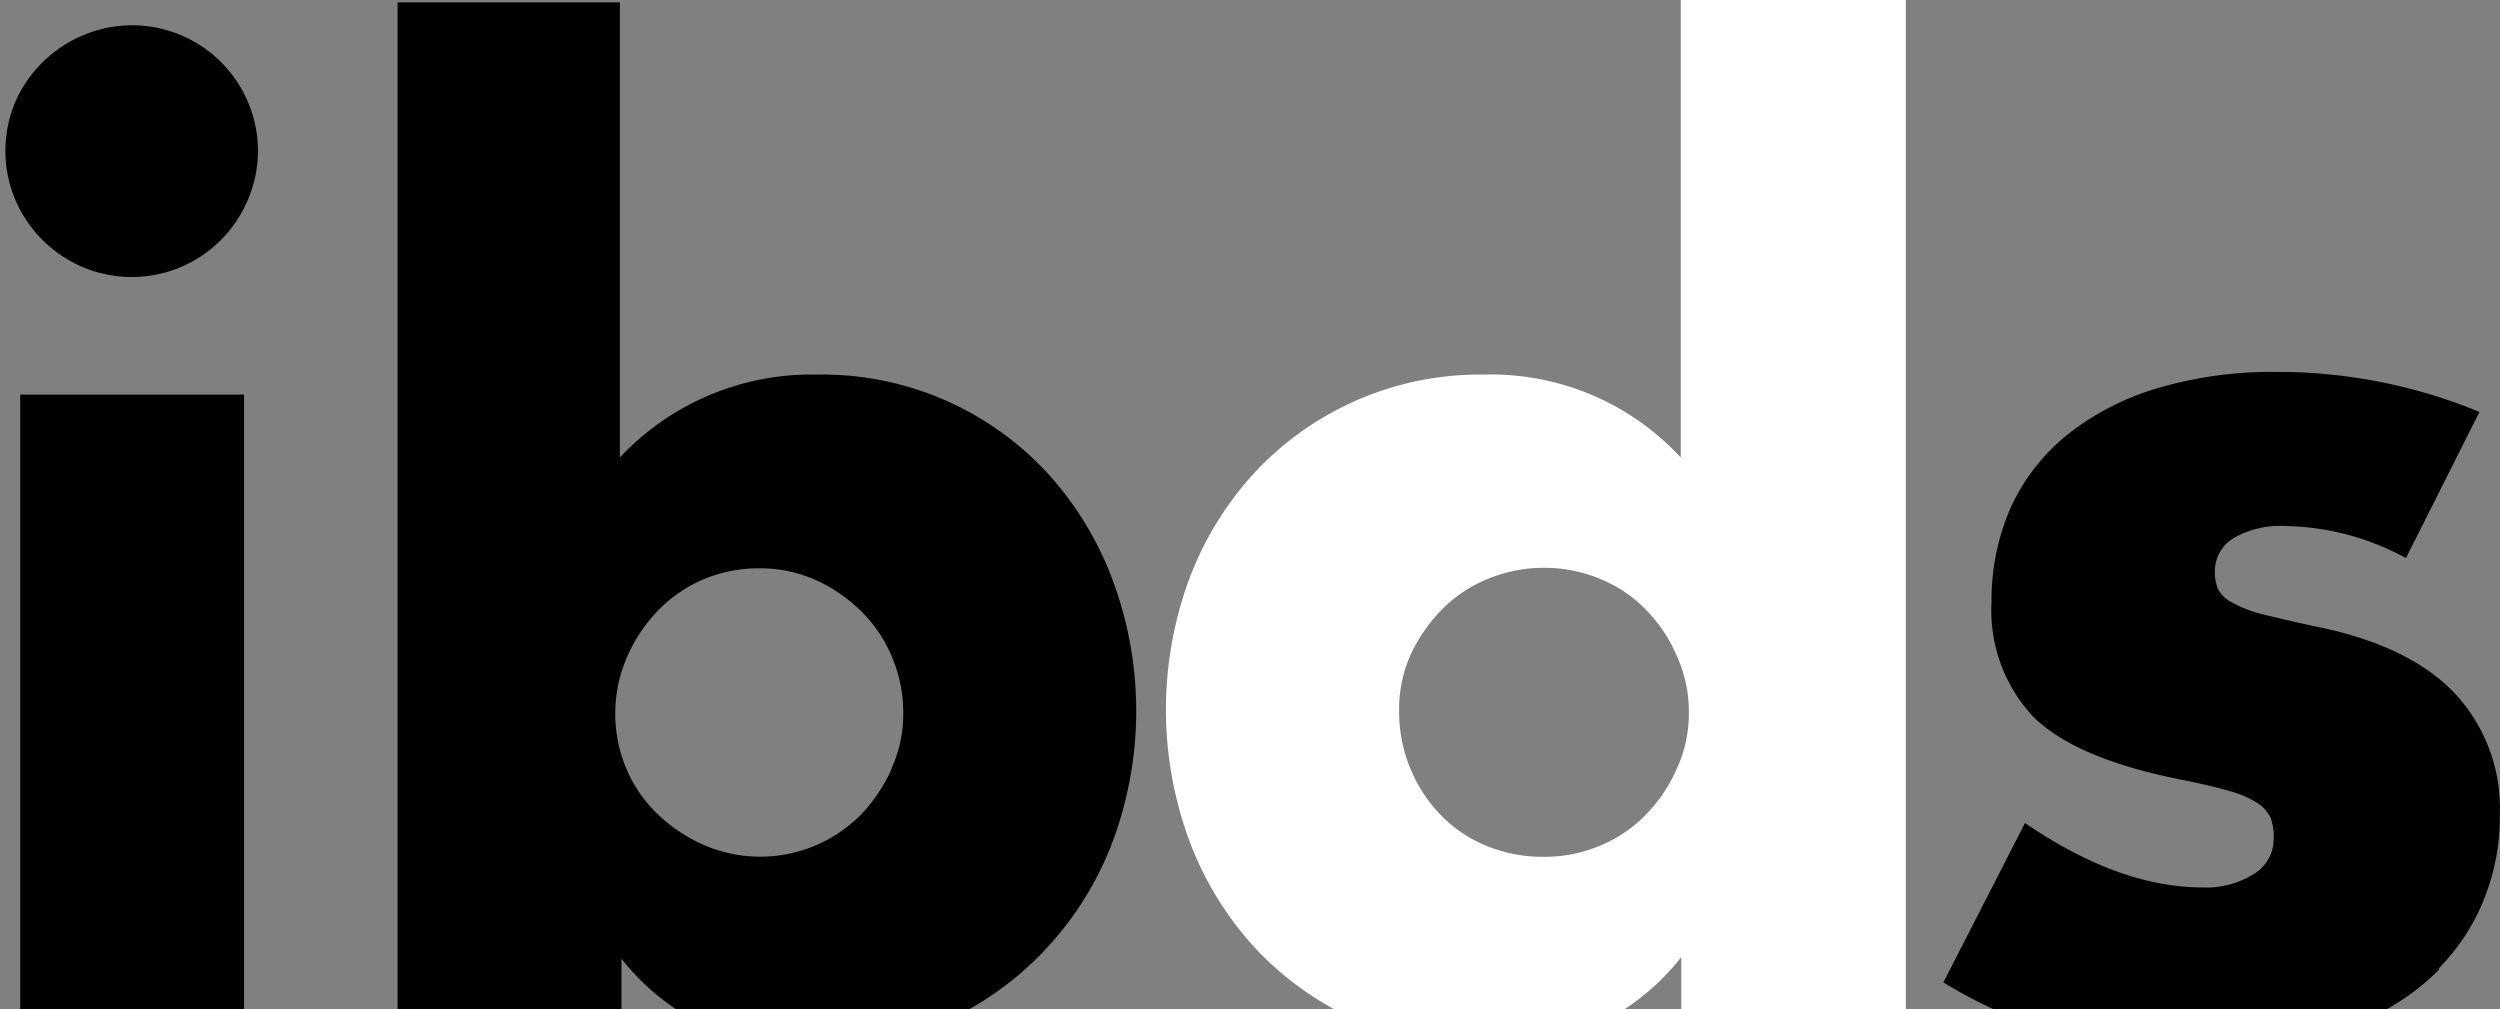 <?xml version="1.0" encoding="UTF-8"?> <svg xmlns="http://www.w3.org/2000/svg" xmlns:xlink="http://www.w3.org/1999/xlink" id="Camada_1" data-name="Camada 1" viewBox="0 0 141.16 57"><rect x="0" y="0" width="141.16" height="57" fill="#808080" stroke="none"/><defs><style>.cls-1{fill:none;}.cls-2{clip-path:url(#clip-path);}.cls-3{fill:#fff;}</style><clipPath id="clip-path"><rect class="cls-1" x="-17.16" y="-82.75" width="175.78" height="142.29"></rect></clipPath></defs><title>logo-fundo-inernas</title><g class="cls-2"><path d="M137.72,54.66a11.81,11.81,0,0,0,2.17-3.06A12.42,12.42,0,0,0,141.15,46a9.51,9.51,0,0,0-2.58-6.89q-2.59-2.69-7.83-3.74c-1.26-.27-2.27-.51-3-.69A6.93,6.93,0,0,1,126,34a1.75,1.75,0,0,1-.76-.74,2.46,2.46,0,0,1-.18-1,2.18,2.18,0,0,1,1.08-1.89A5.29,5.29,0,0,1,129,29.7a14.77,14.77,0,0,1,6.85,1.81L140,23.26A29.82,29.82,0,0,0,128.45,21a22.72,22.72,0,0,0-6.6.91,15,15,0,0,0-5.06,2.59,11.35,11.35,0,0,0-3.22,4.08A12.94,12.94,0,0,0,112.45,34a8.75,8.75,0,0,0,2.35,6.46c1.56,1.56,4.3,2.74,8.2,3.53,1.17.23,2.11.45,2.83.66a6.16,6.16,0,0,1,1.65.7,2,2,0,0,1,.73.84,3,3,0,0,1,.17,1.15,2.29,2.29,0,0,1-1.11,2,5,5,0,0,1-2.87.77q-4.75,0-10.06-3.64l-4.61,9a28.11,28.11,0,0,0,14.32,4.12,23.88,23.88,0,0,0,6.93-1,16.36,16.36,0,0,0,5.42-2.68,12.26,12.26,0,0,0,1.32-1.17M22.45.13v58H35.09v-4a13.36,13.36,0,0,0,11,5.1,17.13,17.13,0,0,0,7.16-1.5A18,18,0,0,0,59,53.64a18.37,18.37,0,0,0,3.81-6.08,21.17,21.17,0,0,0,0-14.85,18.55,18.55,0,0,0-3.67-6,17.31,17.31,0,0,0-13-5.56,14.84,14.84,0,0,0-11.14,4.68V.13ZM50.36,43.38A9.1,9.1,0,0,1,48.61,46a8,8,0,0,1-8.87,1.71,9,9,0,0,1-2.62-1.75,7.74,7.74,0,0,1-1.75-2.55,8,8,0,0,1-.63-3.14,7.92,7.92,0,0,1,.67-3.18,8.72,8.72,0,0,1,1.75-2.62,7.8,7.8,0,0,1,2.54-1.75,8,8,0,0,1,3.15-.63,7.69,7.69,0,0,1,3.21.66,8.76,8.76,0,0,1,2.59,1.79,7.8,7.8,0,0,1,1.74,2.62A8,8,0,0,1,51,40.3a7.29,7.29,0,0,1-.66,3.08M.86,11.27a7.21,7.21,0,0,0,3.81,3.81A7.11,7.11,0,0,0,14,11.27a7,7,0,0,0,0-5.51A7.1,7.1,0,0,0,4.67,2,7.24,7.24,0,0,0,.86,5.76a7.12,7.12,0,0,0,0,5.51m.28,43.52v3.33H13.78V22.28H1.14V54.79"></path><path class="cls-3" d="M94.9,25.83a14.58,14.58,0,0,0-11.11-4.68,17.38,17.38,0,0,0-13,5.59,18.42,18.42,0,0,0-3.66,6,21.37,21.37,0,0,0,.07,14.85A18.5,18.5,0,0,0,71,53.67a17.85,17.85,0,0,0,5.73,4,17.35,17.35,0,0,0,7.2,1.47,13.28,13.28,0,0,0,11-5.1v4h12.68V0H94.9ZM79.63,37a9.33,9.33,0,0,1,1.75-2.55A7.72,7.72,0,0,1,84,32.69a8.34,8.34,0,0,1,6.36,0,7.66,7.66,0,0,1,2.59,1.75,8.5,8.5,0,0,1,1.74,2.62,7.57,7.57,0,0,1,.67,3.18,7.42,7.42,0,0,1-.67,3.14A8.69,8.69,0,0,1,92.93,46a7.66,7.66,0,0,1-2.59,1.75,8,8,0,0,1-3.18.63,8.43,8.43,0,0,1-3.25-.63A7.57,7.57,0,0,1,81.33,46,8.4,8.4,0,0,1,79,40.1,7.43,7.43,0,0,1,79.64,37"></path></g></svg> 